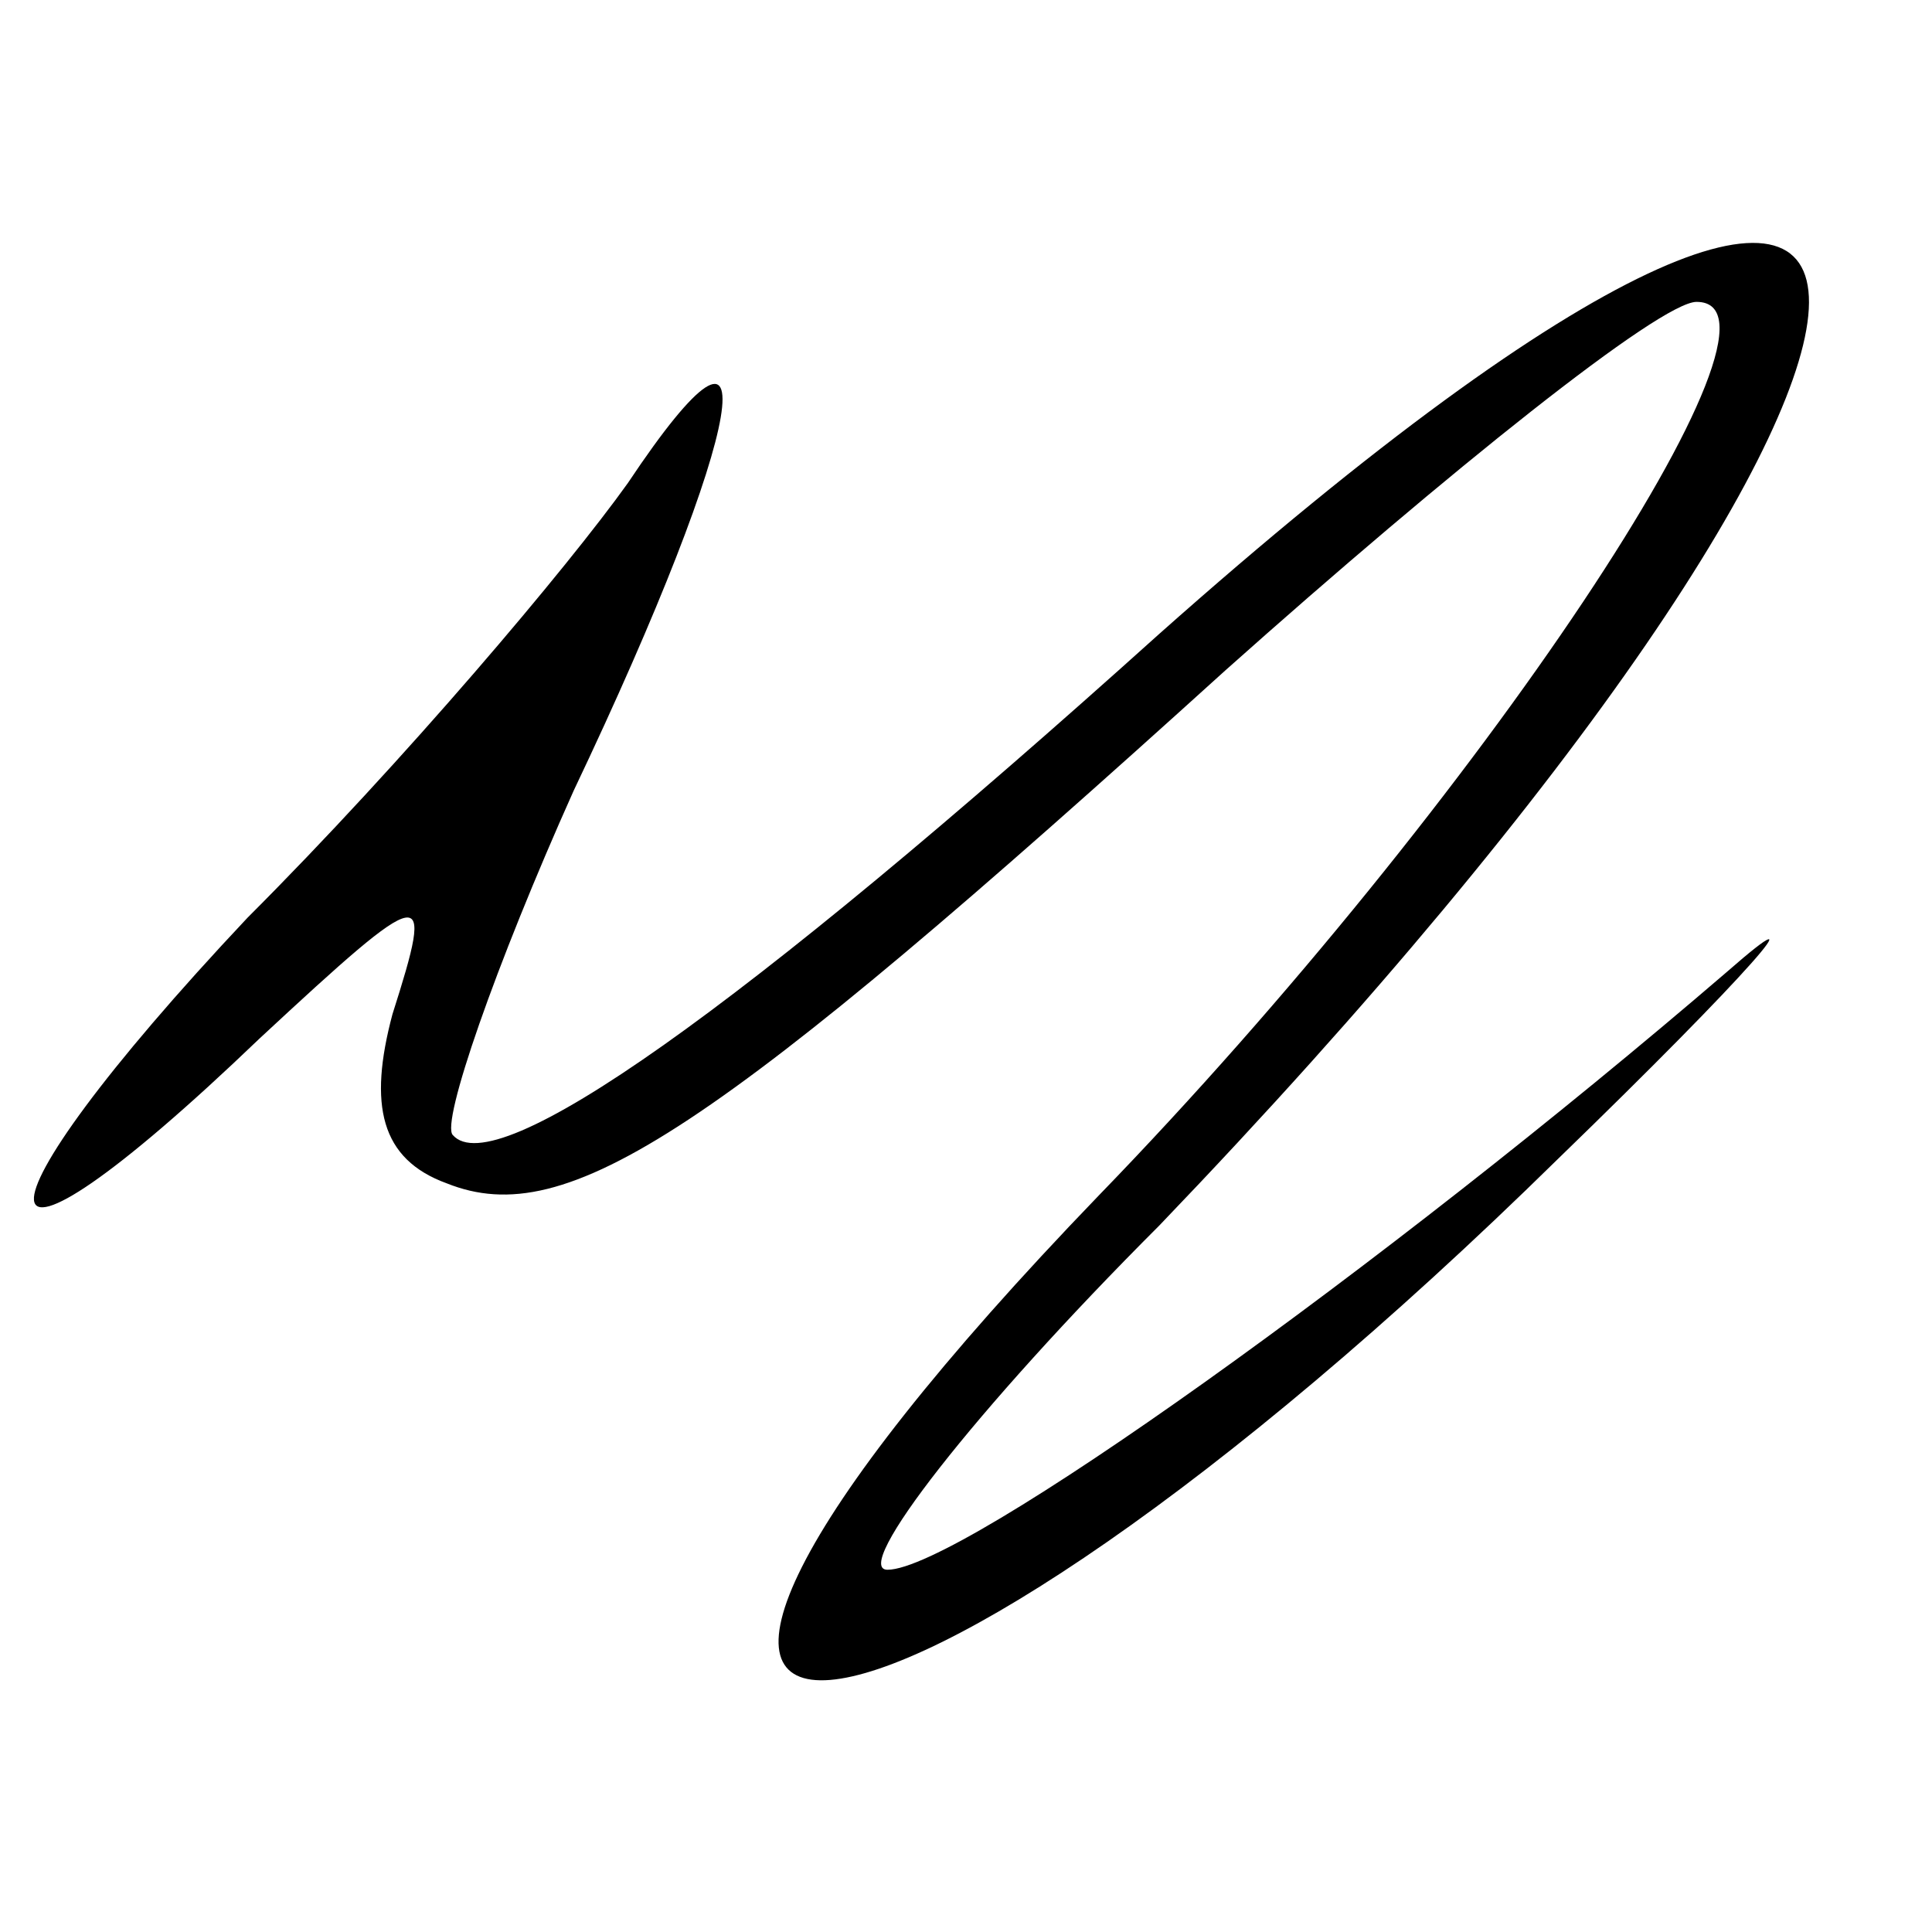 <?xml version="1.0" standalone="no"?>
<!DOCTYPE svg PUBLIC "-//W3C//DTD SVG 20010904//EN"
 "http://www.w3.org/TR/2001/REC-SVG-20010904/DTD/svg10.dtd">
<svg version="1.0" xmlns="http://www.w3.org/2000/svg"
 width="32pt" height="32pt" viewBox="0 0 32 32"
 preserveAspectRatio="xMidYMid meet">

<g transform="translate(0,32) scale(0.1,-0.1)"
fill="#000000" stroke="none">
<path d="M192 215 c-70 -63 -110 -91 -117 -83 -2 2 7 28 20 57 29 61 33 87 9
51 -10 -14 -37 -46 -63 -72 -48 -51 -47 -67 2 -20 28 26 29 26 22 4 -4 -15 -2
-24 9 -28 20 -8 44 8 129 85 37 33 72 61 78 61 19 0 -36 -83 -99 -148 -107
-111 -37 -105 76 6 32 31 44 45 28 31 -57 -49 -127 -99 -139 -99 -6 0 14 26
45 57 143 149 144 226 0 98z"/>
</g>
</svg>
